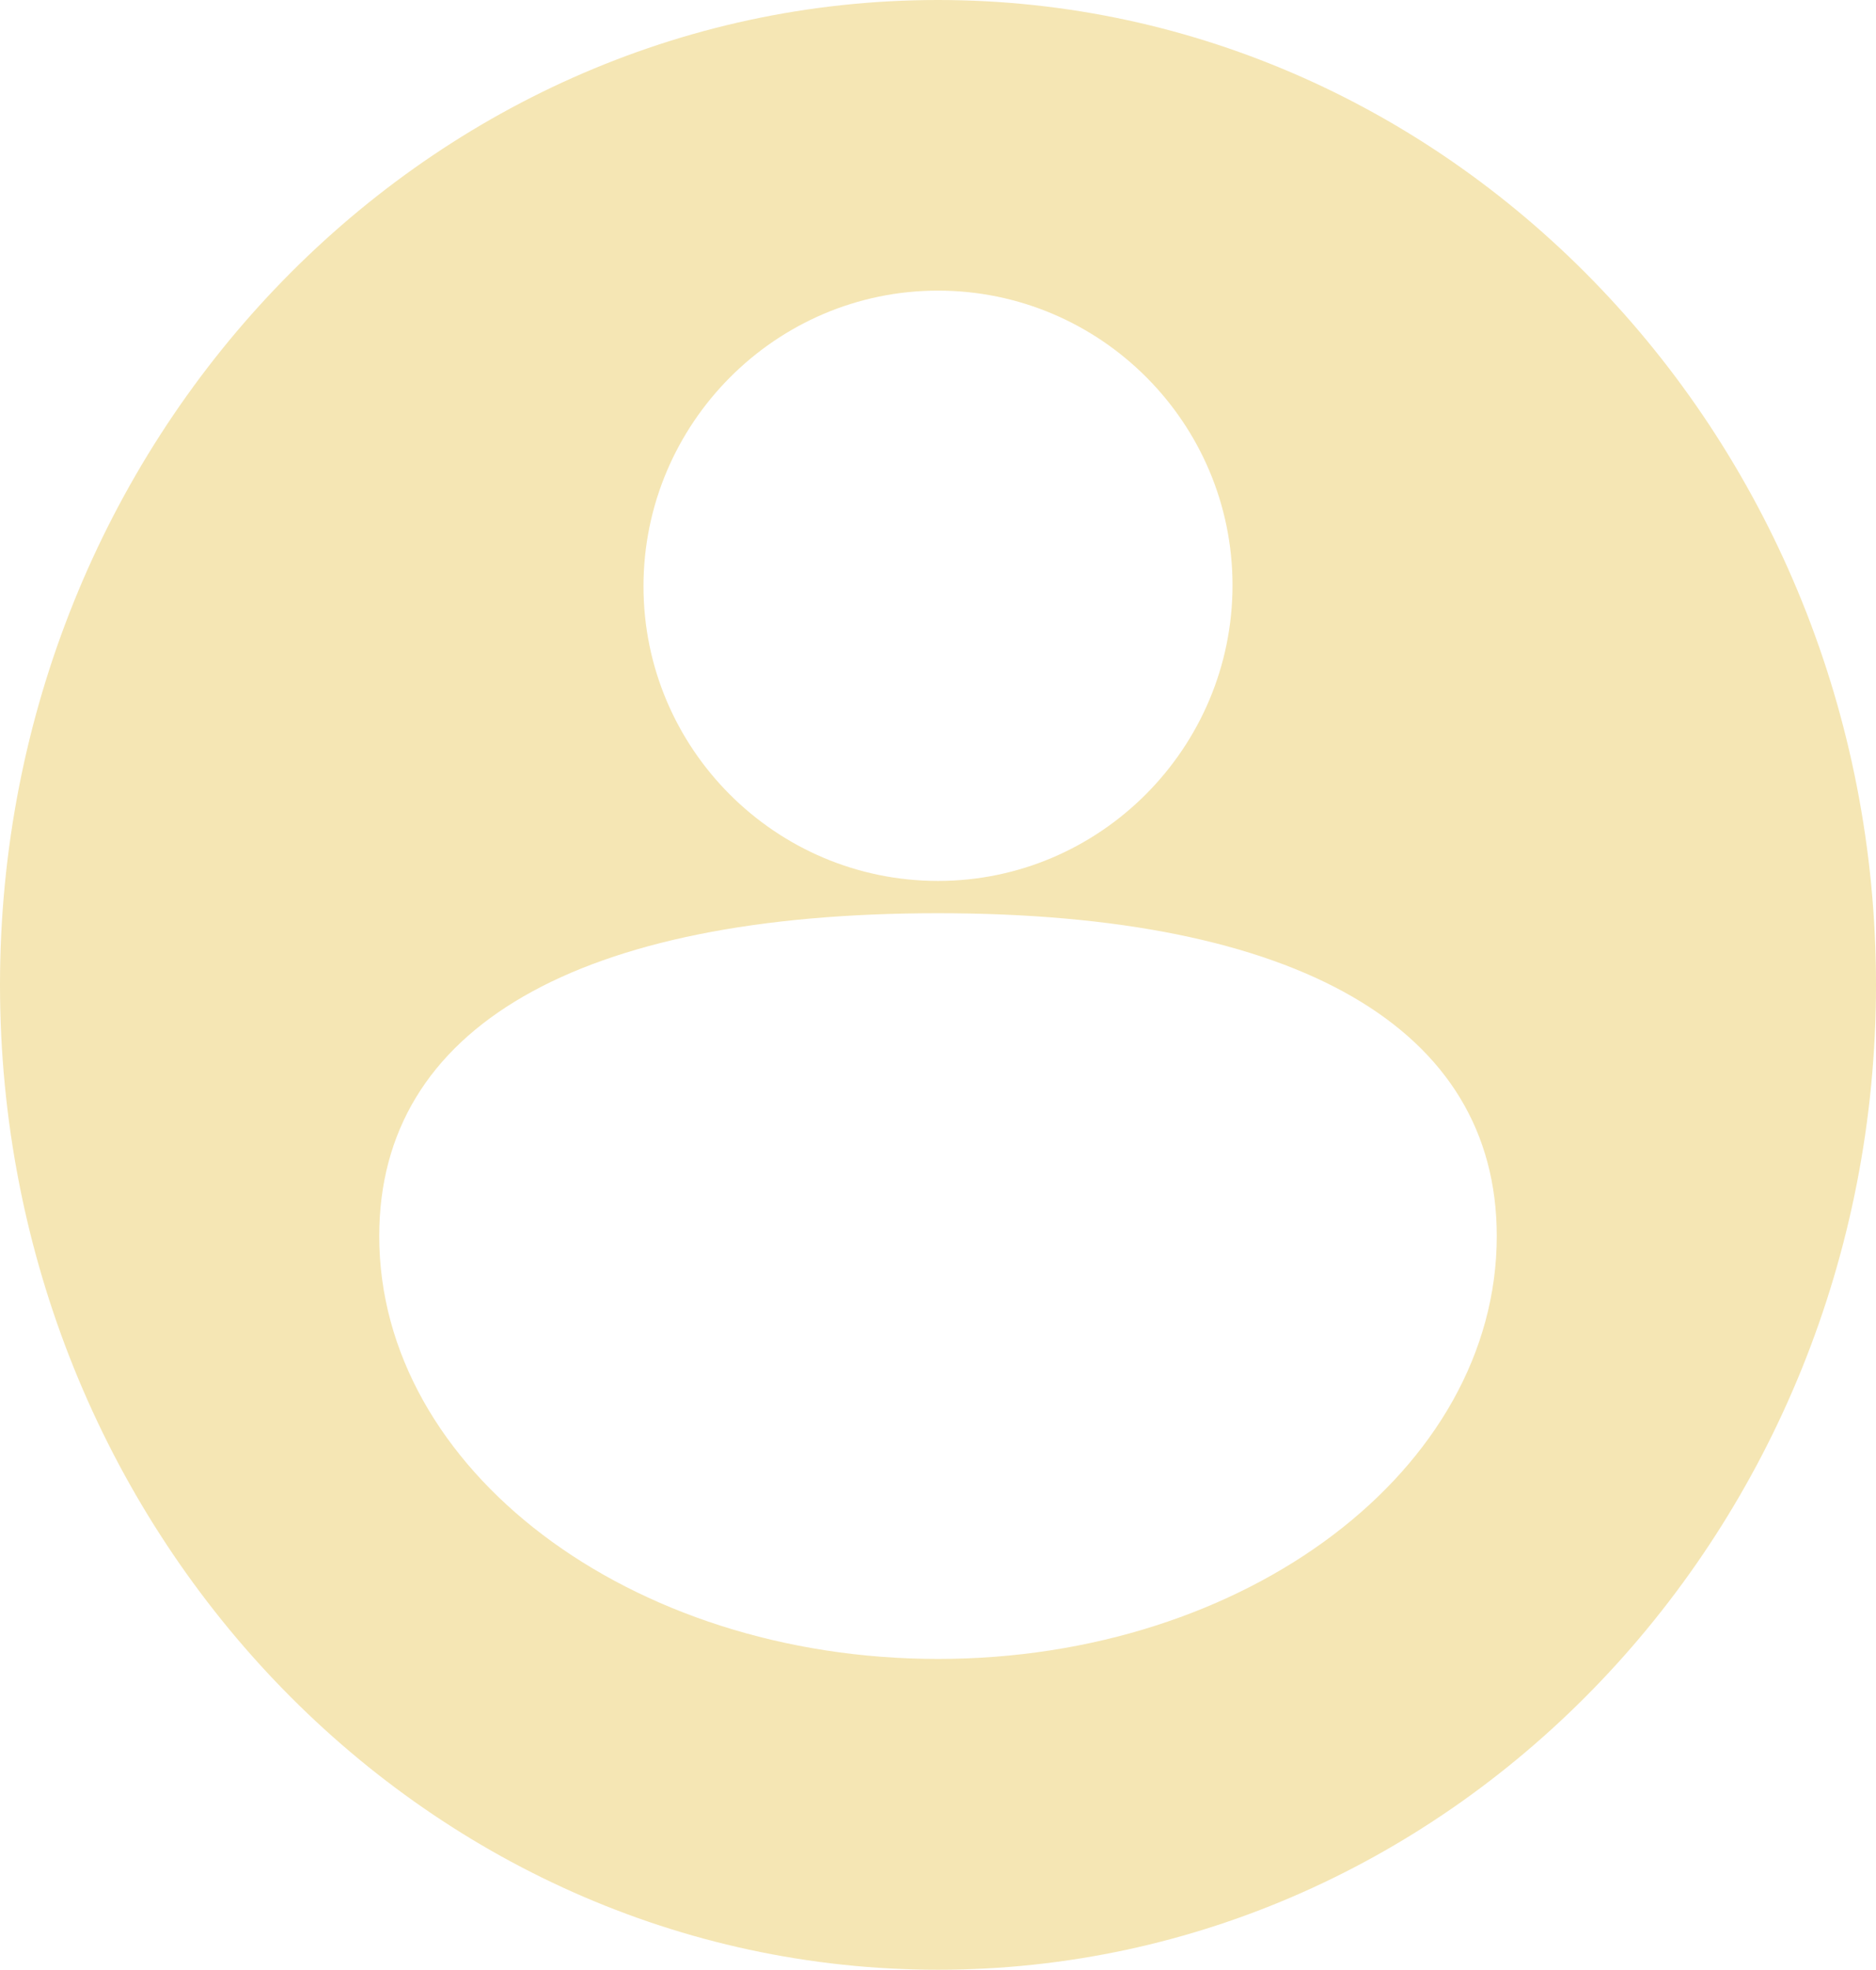 <?xml version="1.0" encoding="utf-8"?>
<!-- Generator: Adobe Illustrator 27.8.1, SVG Export Plug-In . SVG Version: 6.00 Build 0)  -->
<svg version="1.1" id="Layer_1" xmlns="http://www.w3.org/2000/svg" xmlns:xlink="http://www.w3.org/1999/xlink" x="0px" y="0px"
	 viewBox="0 0 186 195.2" style="enable-background:new 0 0 186 195.2;" xml:space="preserve">
<style type="text/css">
	.st0{fill:#F5E6B4;}
</style>
<path class="st0" d="M93,0C41.7,0,0,43.8,0,97.6c0,53.8,41.7,97.6,93,97.6s93-43.8,93-97.6C186,43.8,144.3,0,93,0z M93,28.8
	c16.1,0,29.2,13.1,29.2,29.2S109.1,87.3,93,87.3c-16.1,0-29.2-13.1-29.2-29.2S76.9,28.8,93,28.8z M93,164.4
	c-30.6,0-55.4-18.8-55.4-41.9c0-20.7,19.7-32,55.4-32s55.4,11.4,55.4,32C148.4,145.6,123.6,164.4,93,164.4z"/>
</svg>
